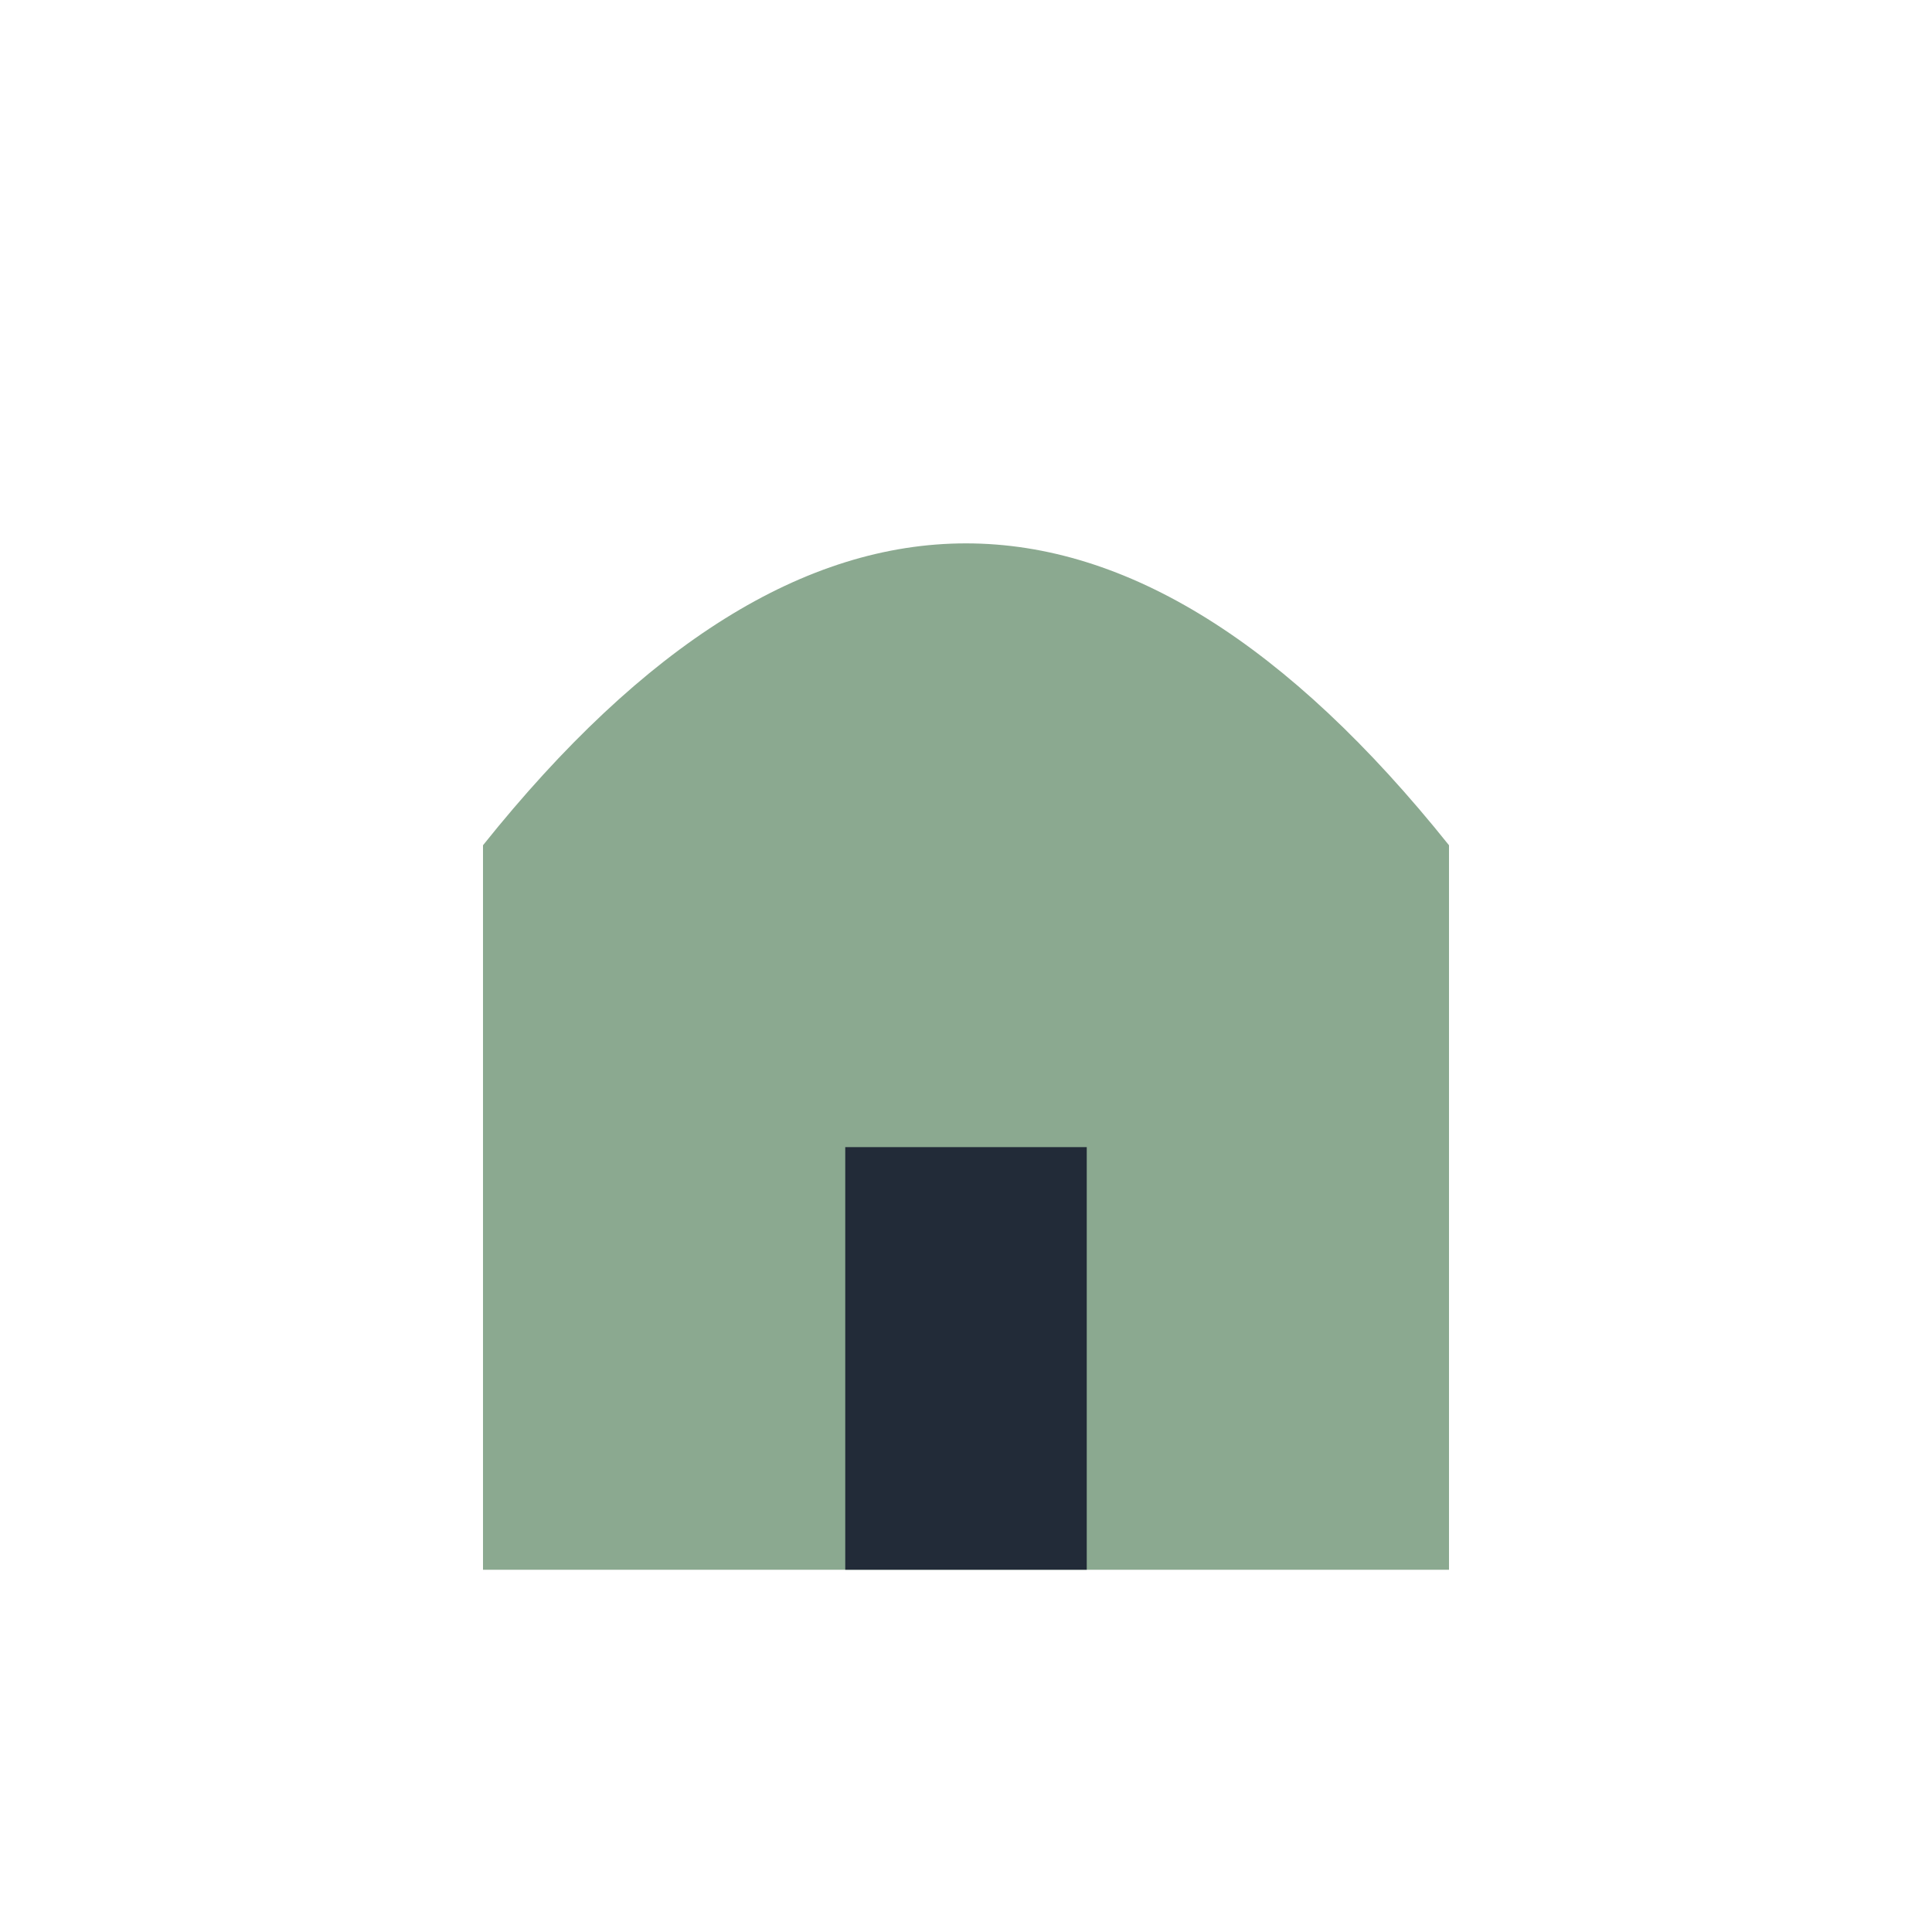 <?xml version="1.0" encoding="UTF-8"?>
<svg xmlns="http://www.w3.org/2000/svg" width="32" height="32" viewBox="0 0 32 32"><path d="M8 26V14Q16 4 24 14v12z" fill="#8ba990"/><rect x="14" y="19" width="4" height="7" fill="#222b38"/></svg>